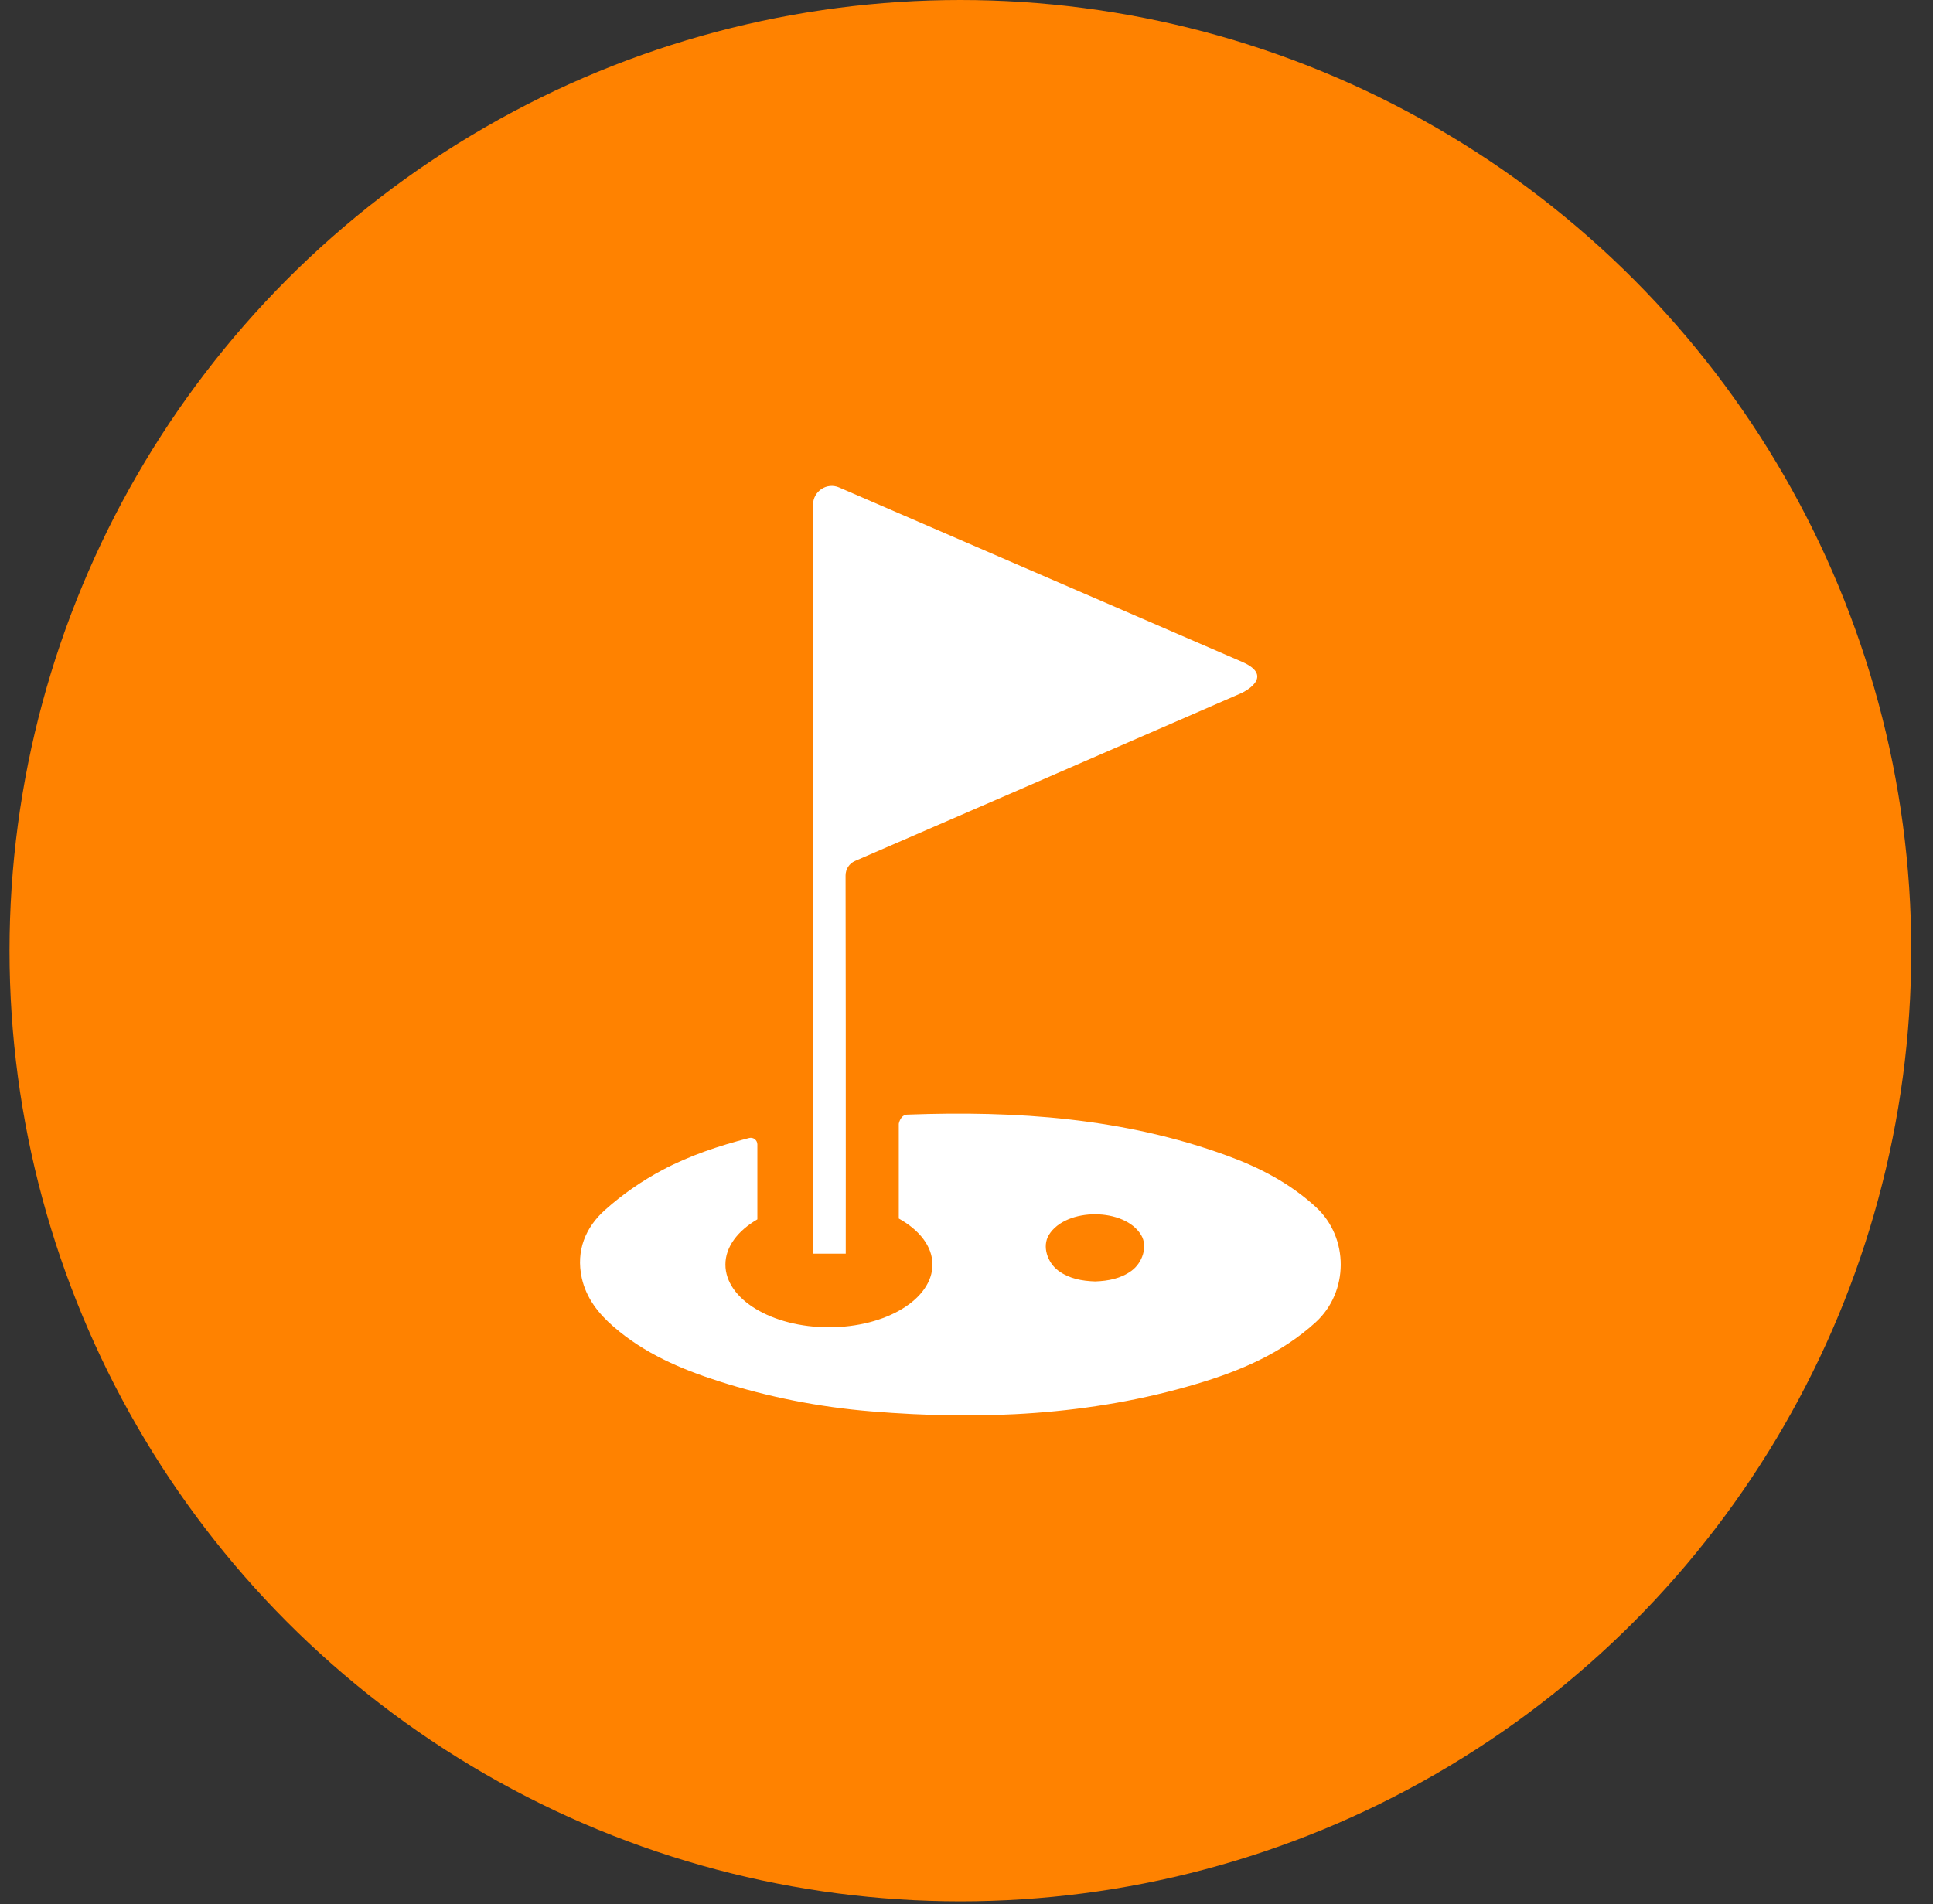 <svg width="68" height="67" viewBox="0 0 68 67" fill="none" xmlns="http://www.w3.org/2000/svg">
<rect x="0" y="0" width="68" height="67" fill="#333333" stroke="none"/>
<circle cx="33.785" cy="33.45" r="33.45" fill="#FF8200"/>
<path fill-rule="evenodd" clip-rule="evenodd" d="M29.753 41.087C29.753 41.914 29.752 42.763 29.752 43.648V44.111H28.601V17.762C28.601 17.285 29.084 16.963 29.519 17.151L43.684 23.283C44.909 23.813 43.684 24.381 43.684 24.381C43.057 24.654 42.431 24.927 41.804 25.2C37.896 26.901 33.989 28.602 30.078 30.294C29.876 30.382 29.746 30.582 29.746 30.803C29.753 34.519 29.753 37.611 29.753 41.087ZM38.528 45.088C38.99 45.071 39.43 44.987 39.804 44.714C40.184 44.436 40.388 43.862 40.144 43.457C39.565 42.487 37.499 42.48 36.901 43.447C36.648 43.853 36.85 44.431 37.234 44.713C37.615 44.992 38.062 45.073 38.528 45.088ZM43.16 40.66C44.306 41.077 45.381 41.634 46.297 42.478C47.462 43.554 47.451 45.462 46.279 46.529C45.067 47.631 43.61 48.243 42.084 48.696C38.355 49.807 34.526 49.98 30.644 49.66C28.821 49.511 27.014 49.156 25.27 48.594C23.941 48.167 22.668 47.619 21.592 46.687C21.057 46.224 20.625 45.682 20.466 44.966C20.255 44.003 20.599 43.186 21.283 42.574C21.894 42.027 22.589 41.545 23.313 41.162C24.27 40.655 25.294 40.315 26.354 40.041C26.5 40.003 26.643 40.116 26.643 40.268V42.904C25.953 43.307 25.519 43.869 25.519 44.495C25.519 45.712 27.149 46.701 29.161 46.701C31.172 46.701 32.802 45.712 32.802 44.495C32.802 43.851 32.341 43.278 31.618 42.875V39.541C31.618 39.541 31.671 39.219 31.926 39.219C35.748 39.078 39.523 39.332 43.16 40.66Z" fill="white"/>
</svg>

